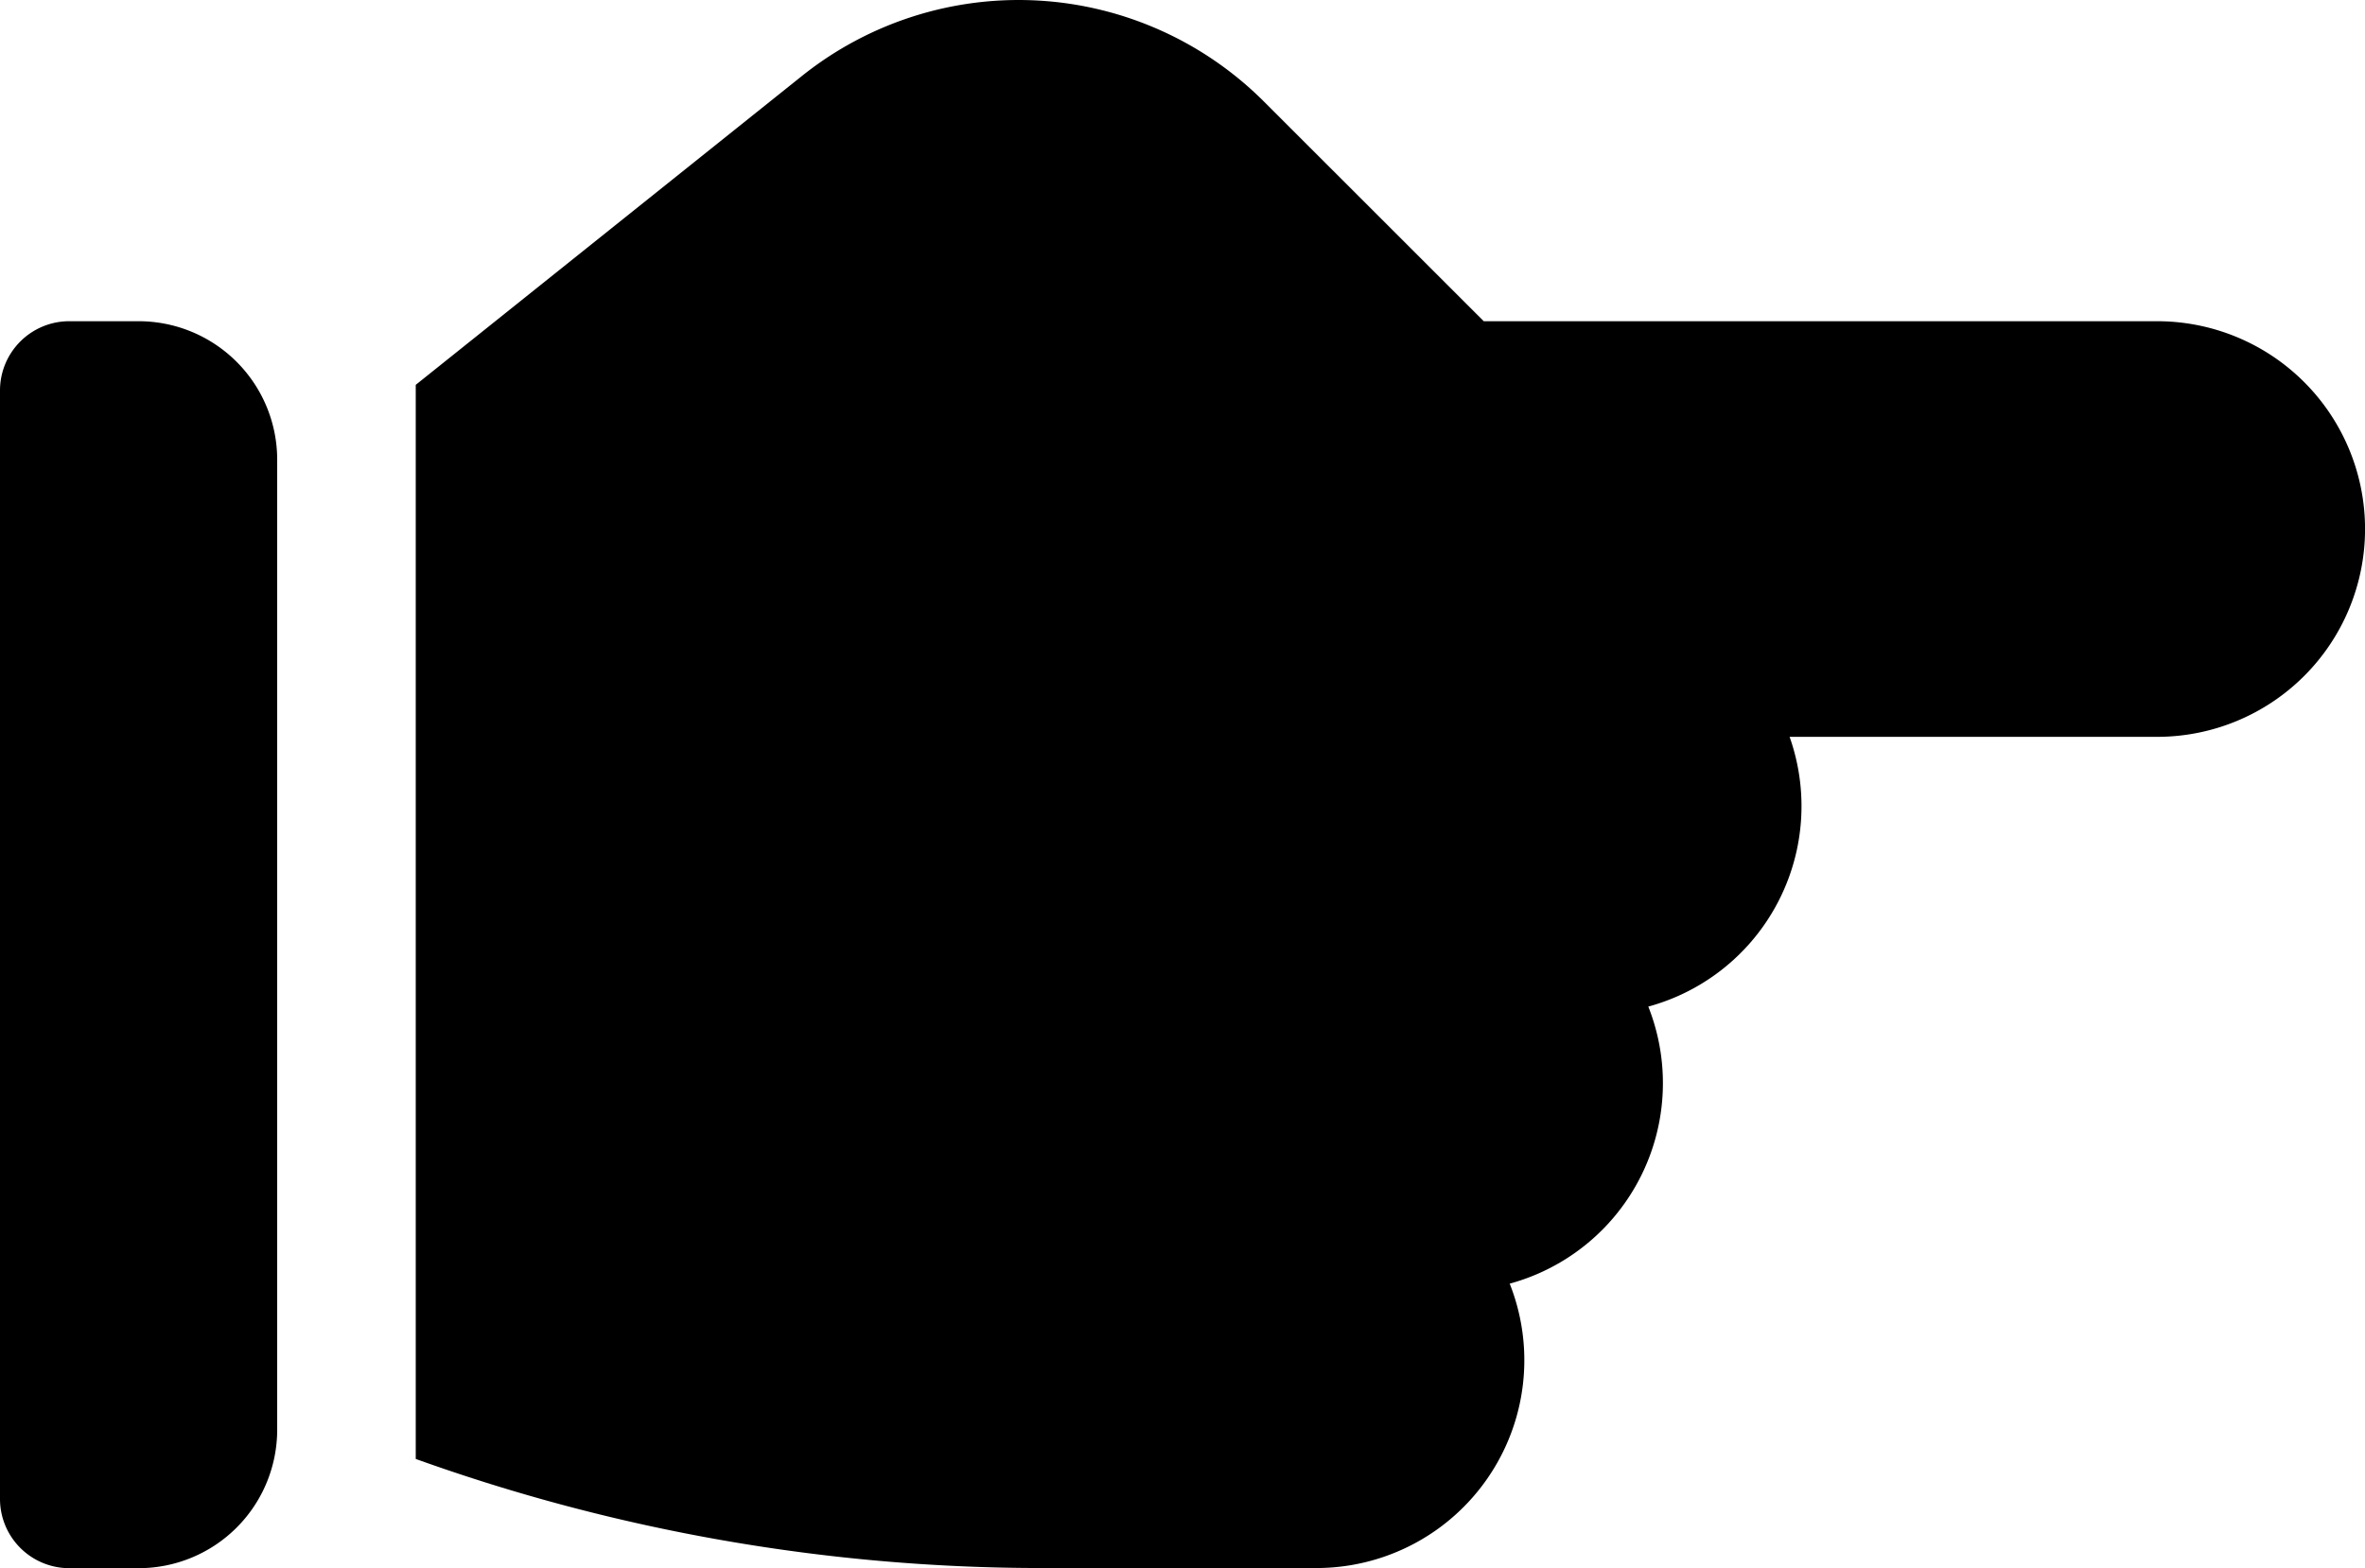 <?xml version="1.0" encoding="utf-8"?>
<svg xmlns="http://www.w3.org/2000/svg" width="50.765" height="33.668" viewBox="0 0 50.765 33.668">
  <g id="point" transform="translate(0 -86.22)">
    <g id="Group_33292" data-name="Group 33292" transform="translate(0 93.117)">
      <g id="Group_33291" data-name="Group 33291">
        <path id="Path_13569" data-name="Path 13569" d="M2.975,155.779H1.487A1.487,1.487,0,0,0,0,157.266v23.8a1.487,1.487,0,0,0,1.487,1.487H2.975a2.974,2.974,0,0,0,2.975-2.975V158.754A2.975,2.975,0,0,0,2.975,155.779Z" transform="translate(0 -155.779)"/>
      </g>
    </g>
    <g id="Group_33294" data-name="Group 33294" transform="translate(8.924 86.22)">
      <g id="Group_33293" data-name="Group 33293">
        <path id="Path_13570" data-name="Path 13570" d="M127.38,93.117H112.925l-4.712-4.71a7.448,7.448,0,0,0-9.923-.556L90,94.483v23.063a39.77,39.77,0,0,0,13.385,2.342h5.949a4.462,4.462,0,0,0,4.148-6.106,4.463,4.463,0,0,0,2.975-5.949,4.461,4.461,0,0,0,3.033-5.792h7.89a4.462,4.462,0,0,0,0-8.924Z" transform="translate(-90 -86.22)"/>
      </g>
    </g>
  </g>
</svg>